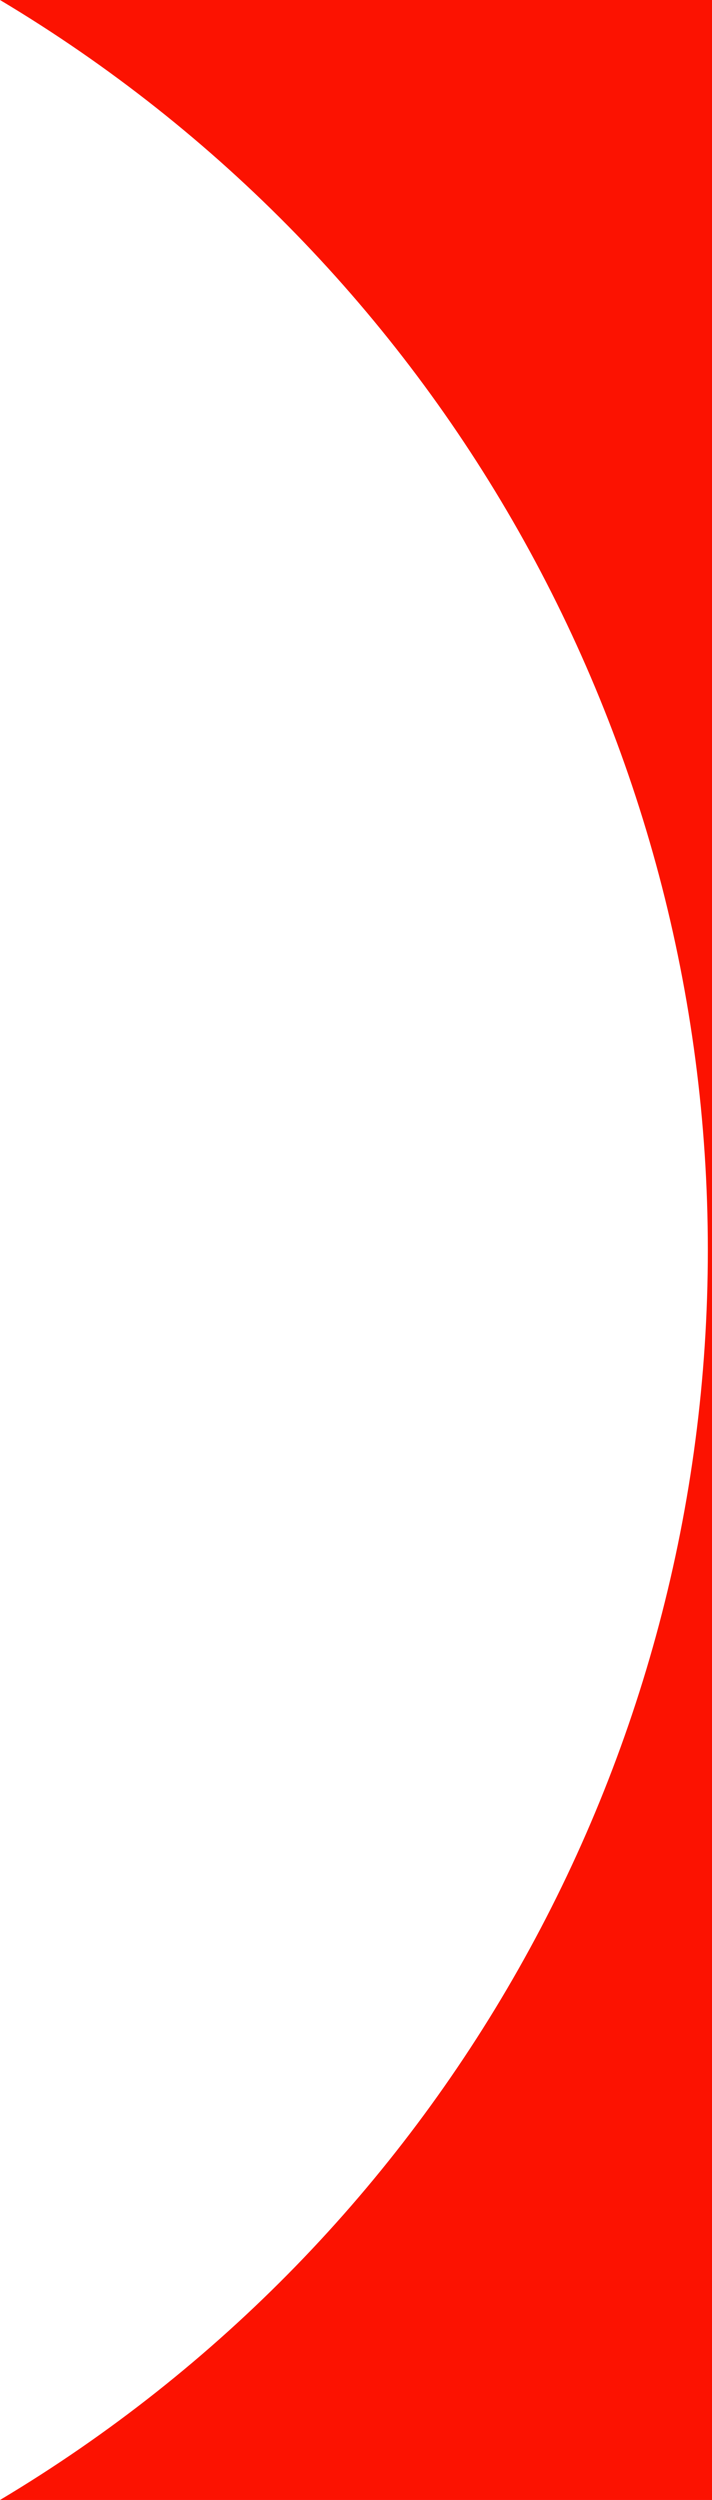<?xml version="1.0" encoding="utf-8"?>
<!-- Generator: Adobe Illustrator 24.0.1, SVG Export Plug-In . SVG Version: 6.00 Build 0)  -->
<svg version="1.1" id="Layer_1" xmlns="http://www.w3.org/2000/svg" xmlns:xlink="http://www.w3.org/1999/xlink" x="0px" y="0px"
	 viewBox="0 0 34.2 120" style="enable-background:new 0 0 34.2 120;" xml:space="preserve">
<style type="text/css">
	.st0{fill:url(#SVGID_1_);}
</style>
<linearGradient id="SVGID_1_" gradientUnits="userSpaceOnUse" x1="439.489" y1="90.286" x2="738.149" y2="110.286" gradientTransform="matrix(1 0 0 -1 0 122)">
	<stop  offset="0" style="stop-color:#FC1201"/>
	<stop  offset="1" style="stop-color:#FB660D"/>
</linearGradient>
<path class="st0" d="M0,0c21.1,12.6,34,35.4,34,60c0,24.6-12.9,47.4-34,60h34.2V0H0z"/>
</svg>
